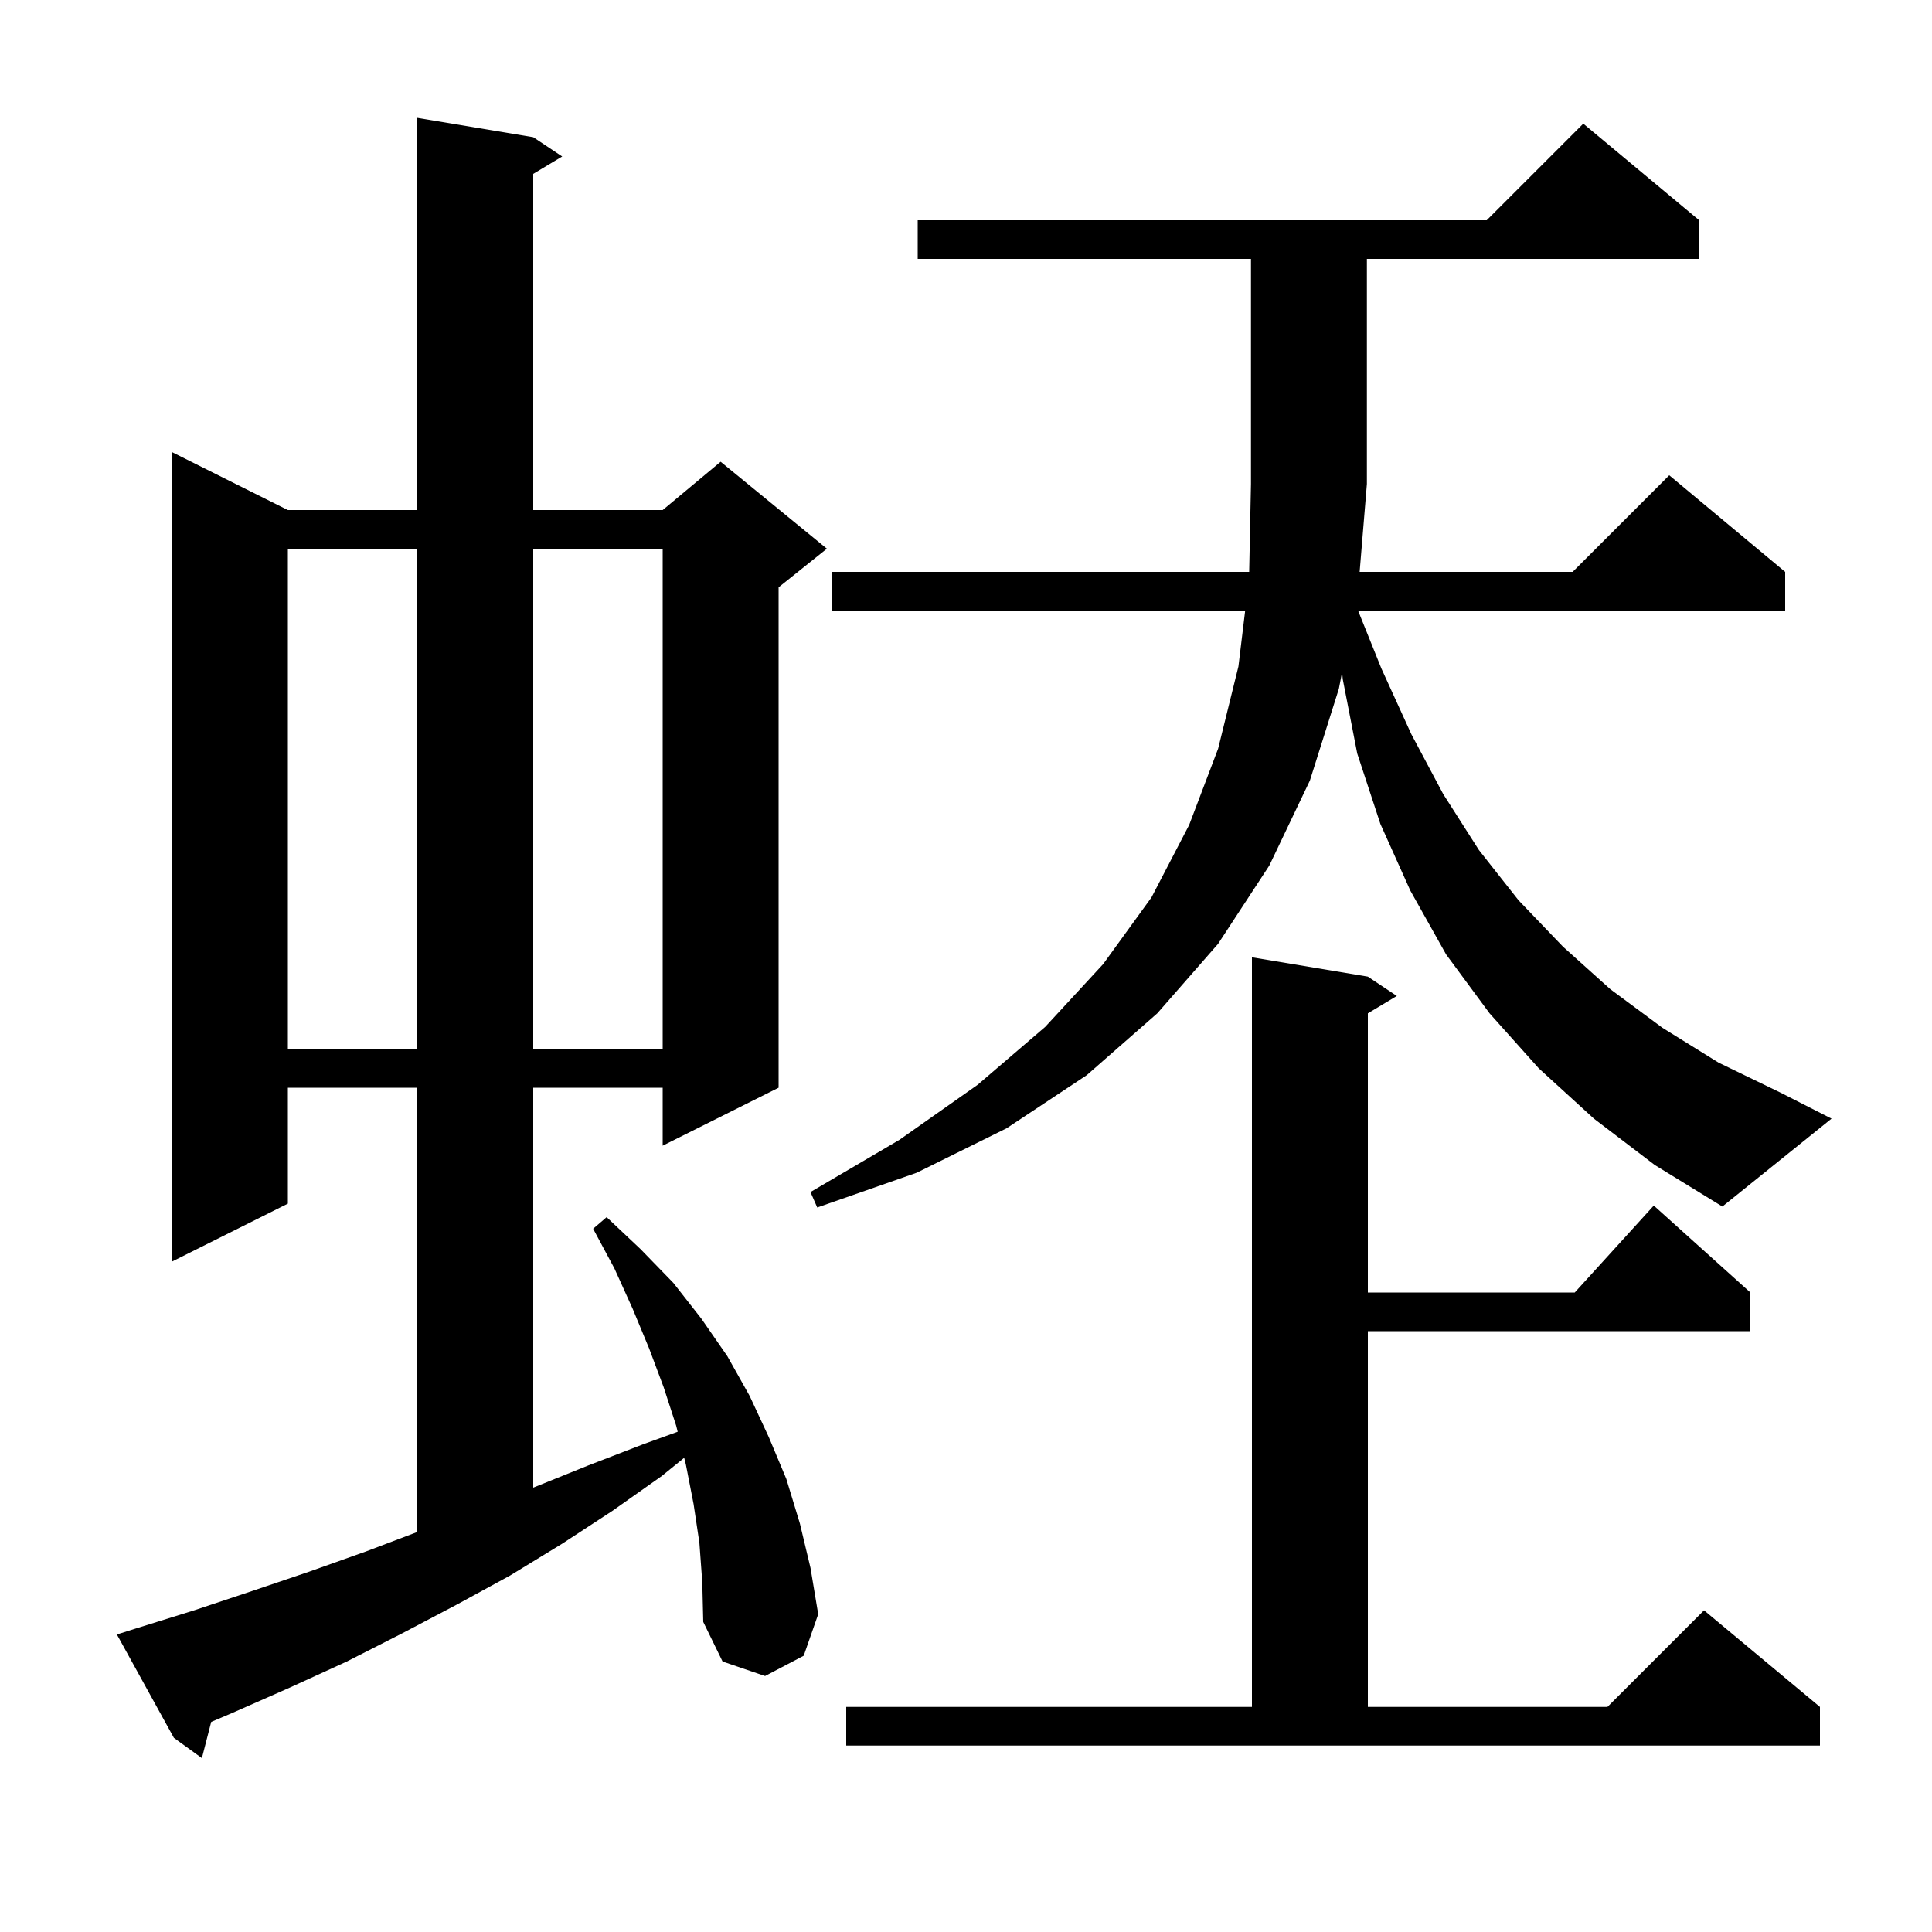 <svg xmlns="http://www.w3.org/2000/svg" xmlns:xlink="http://www.w3.org/1999/xlink" version="1.1" baseProfile="full" viewBox="0 0 200 200" width="200" height="200"><g fill="currentColor"><path d="M 72.4 159.7 L 71.8 155.7 L 71.0 151.6 L 70.827 150.909 L 68.5 152.8 L 63.4 156.4 L 58.2 159.8 L 52.8 163.1 L 47.3 166.1 L 41.6 169.1 L 35.9 172.0 L 30.0 174.7 L 24.1 177.3 L 21.863 178.253 L 20.9 182.0 L 18.0 179.9 L 12.1 169.2 L 14.0 168.6 L 20.1 166.7 L 26.1 164.7 L 32.0 162.7 L 37.9 160.6 L 43.2 158.59 L 43.2 112.6 L 29.8 112.6 L 29.8 124.6 L 17.8 130.6 L 17.8 46.8 L 29.8 52.8 L 43.2 52.8 L 43.2 12.2 L 55.2 14.2 L 58.2 16.2 L 55.2 18.0 L 55.2 52.8 L 68.6 52.8 L 74.6 47.8 L 85.6 56.8 L 80.6 60.8 L 80.6 112.6 L 68.6 118.6 L 68.6 112.6 L 55.2 112.6 L 55.2 154.0 L 60.9 151.7 L 66.6 149.5 L 70.153 148.213 L 70.0 147.6 L 68.7 143.6 L 67.2 139.6 L 65.5 135.5 L 63.6 131.3 L 61.4 127.2 L 62.8 126.0 L 66.3 129.3 L 69.7 132.8 L 72.6 136.5 L 75.3 140.4 L 77.6 144.5 L 79.6 148.8 L 81.4 153.1 L 82.8 157.7 L 83.9 162.3 L 84.7 167.1 L 83.2 171.4 L 79.2 173.5 L 74.8 172.0 L 72.8 167.9 L 72.7 163.8 Z M 87.6 176.7 L 129.6 176.7 L 129.6 99.1 L 141.6 101.1 L 144.6 103.1 L 141.6 104.9 L 141.6 133.8 L 163.018 133.8 L 171.2 124.8 L 181.2 133.8 L 181.2 137.8 L 141.6 137.8 L 141.6 176.7 L 166.4 176.7 L 176.4 166.7 L 188.4 176.7 L 188.4 180.7 L 87.6 180.7 Z M 165.0 115.8 L 159.3 110.6 L 154.2 104.9 L 149.7 98.8 L 146.0 92.2 L 142.9 85.3 L 140.5 78.0 L 139.0 70.3 L 138.936 69.569 L 138.6 71.3 L 135.6 80.8 L 131.4 89.6 L 126.1 97.7 L 119.8 104.9 L 112.5 111.3 L 104.2 116.8 L 94.9 121.4 L 84.6 125.0 L 83.9 123.4 L 93.1 118.0 L 101.2 112.3 L 108.2 106.3 L 114.2 99.8 L 119.2 92.9 L 123.1 85.4 L 126.1 77.5 L 128.2 69.0 L 128.901 63.2 L 86.1 63.2 L 86.1 59.2 L 129.314 59.2 L 129.5 50.1 L 129.5 26.8 L 95.0 26.8 L 95.0 22.8 L 153.9 22.8 L 163.9 12.8 L 175.9 22.8 L 175.9 26.8 L 141.5 26.8 L 141.5 50.1 L 140.749 59.2 L 162.8 59.2 L 172.8 49.2 L 184.8 59.2 L 184.8 63.2 L 140.583 63.2 L 143.0 69.2 L 146.1 76.0 L 149.4 82.2 L 153.1 88.0 L 157.2 93.2 L 161.8 98.0 L 166.7 102.4 L 172.1 106.4 L 177.9 110.0 L 184.3 113.1 L 189.6 115.8 L 178.3 124.9 L 171.3 120.6 Z M 29.8 56.8 L 29.8 108.6 L 43.2 108.6 L 43.2 56.8 Z M 55.2 56.8 L 55.2 108.6 L 68.6 108.6 L 68.6 56.8 Z "/></g></svg>